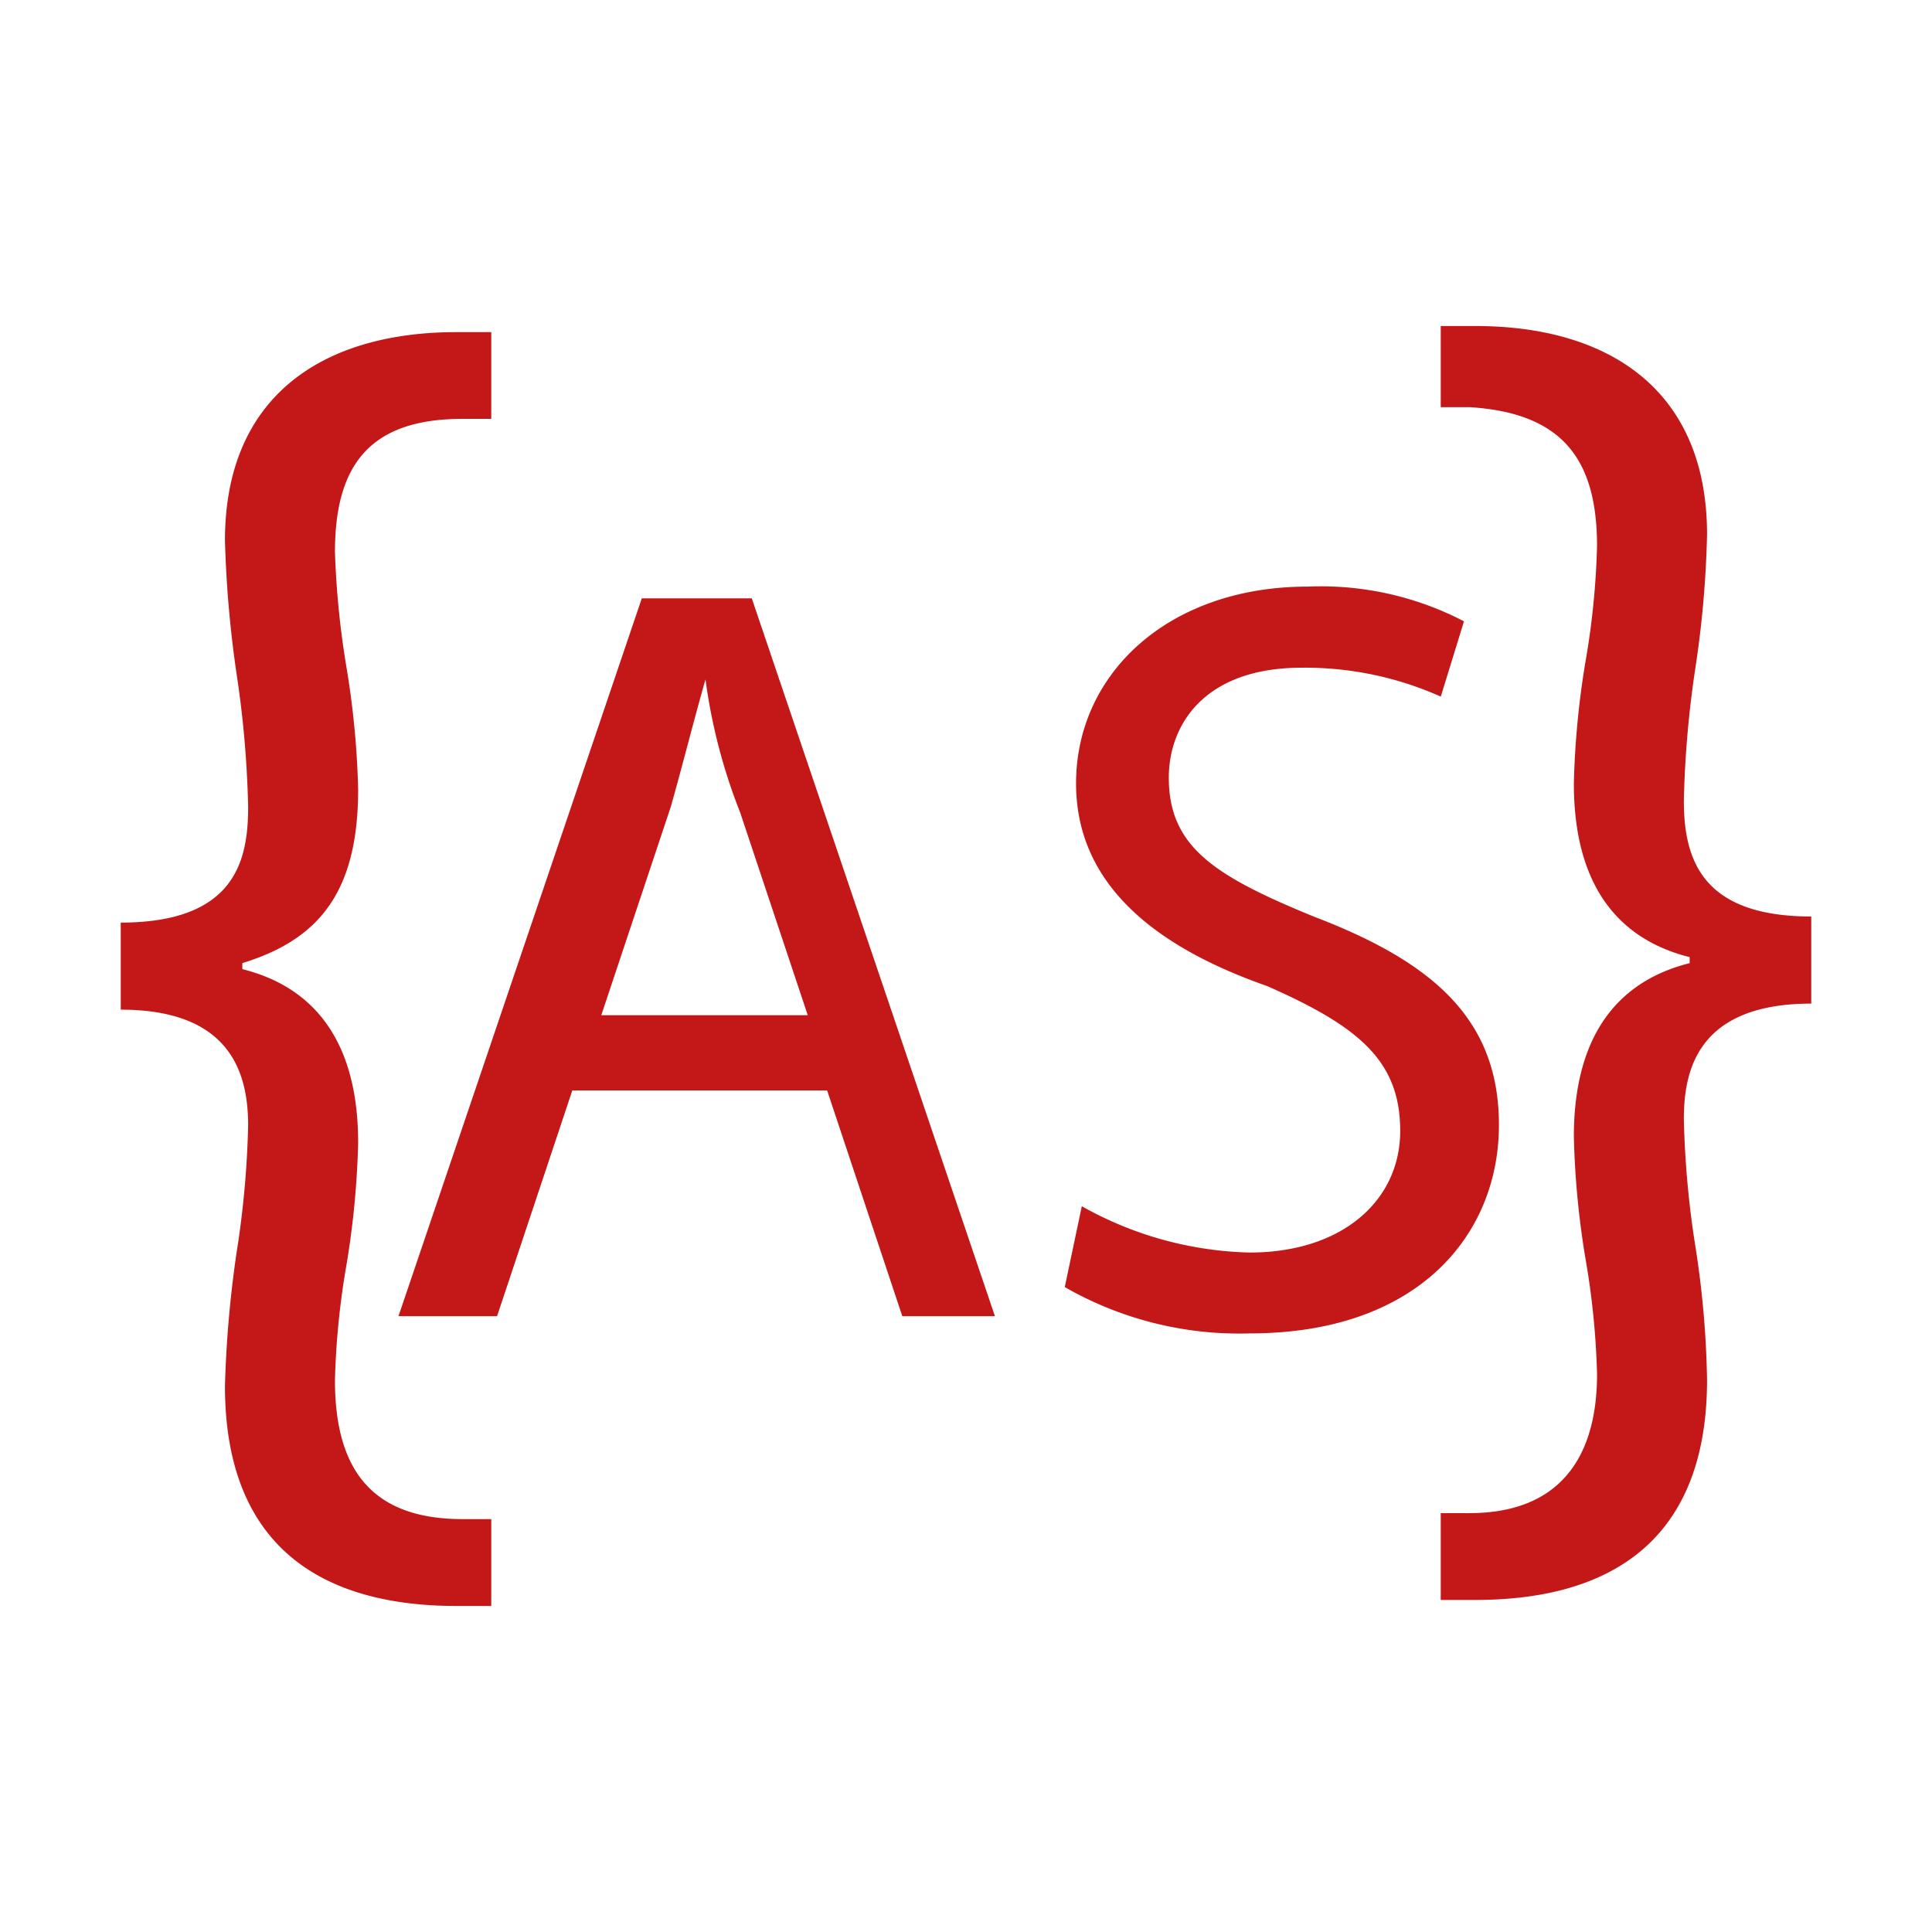 <?xml version="1.0" encoding="utf-8"?><!-- Скачано с сайта svg4.ru / Downloaded from svg4.ru -->
<svg width="800px" height="800px" viewBox="0 0 32 32" xmlns="http://www.w3.org/2000/svg"><title>file_type_actionscript</title><path d="M2,15.281c1.918,0,2.11-1.055,2.11-1.918a17.119,17.119,0,0,0-.192-2.205,18.723,18.723,0,0,1-.192-2.205c0-2.4,1.63-3.452,3.836-3.452h.575V6.938H7.658c-1.534,0-2.11.767-2.11,2.205a14.412,14.412,0,0,0,.192,1.918,14.306,14.306,0,0,1,.192,2.014c0,1.726-.671,2.493-1.918,2.877v.1c1.151.288,1.918,1.151,1.918,2.877a14.306,14.306,0,0,1-.192,2.014,13,13,0,0,0-.192,1.918c0,1.438.575,2.3,2.11,2.3h.479V26.6H7.562c-2.205,0-3.836-.959-3.836-3.644a18.723,18.723,0,0,1,.192-2.205,15.68,15.68,0,0,0,.192-2.11c0-.863-.288-1.918-2.11-1.918Z" style="fill:#c41718"/><path d="M9.479,18.062,8.233,21.8H6.6L10.63,9.911h1.822L16.479,21.8H14.945L13.7,18.062Zm3.932-1.151L12.26,13.459a9.364,9.364,0,0,1-.575-2.205h0c-.192.671-.384,1.438-.575,2.11L9.959,16.815h3.452Z" style="fill:#c41718"/><path d="M17.918,19.979a5.941,5.941,0,0,0,2.781.767c1.534,0,2.493-.863,2.493-2.014s-.671-1.726-2.205-2.4c-1.918-.671-3.164-1.726-3.164-3.356,0-1.822,1.534-3.26,3.836-3.26a5.135,5.135,0,0,1,2.589.575l-.384,1.247a5.519,5.519,0,0,0-2.3-.479c-1.63,0-2.205.959-2.205,1.822,0,1.151.767,1.63,2.4,2.3,2.014.767,3.068,1.726,3.068,3.452,0,1.822-1.342,3.452-4.123,3.452a5.807,5.807,0,0,1-3.068-.767Z" style="fill:#c41718"/><path d="M30,16.623c-1.918,0-2.11,1.151-2.11,1.918a15.68,15.68,0,0,0,.192,2.11,15.738,15.738,0,0,1,.192,2.205c0,2.685-1.63,3.644-3.836,3.644h-.575V25.062h.479c1.438,0,2.11-.863,2.11-2.3a13,13,0,0,0-.192-1.918,14.306,14.306,0,0,1-.192-2.014c0-1.726.767-2.589,1.918-2.877v-.1c-1.151-.288-1.918-1.151-1.918-2.877a14.306,14.306,0,0,1,.192-2.014,13,13,0,0,0,.192-1.918c0-1.438-.575-2.205-2.11-2.3h-.479V5.4h.575c2.205,0,3.836,1.055,3.836,3.452a17.119,17.119,0,0,1-.192,2.205,17.119,17.119,0,0,0-.192,2.205c0,.959.288,1.918,2.11,1.918Z" style="fill:#c41718"/></svg>